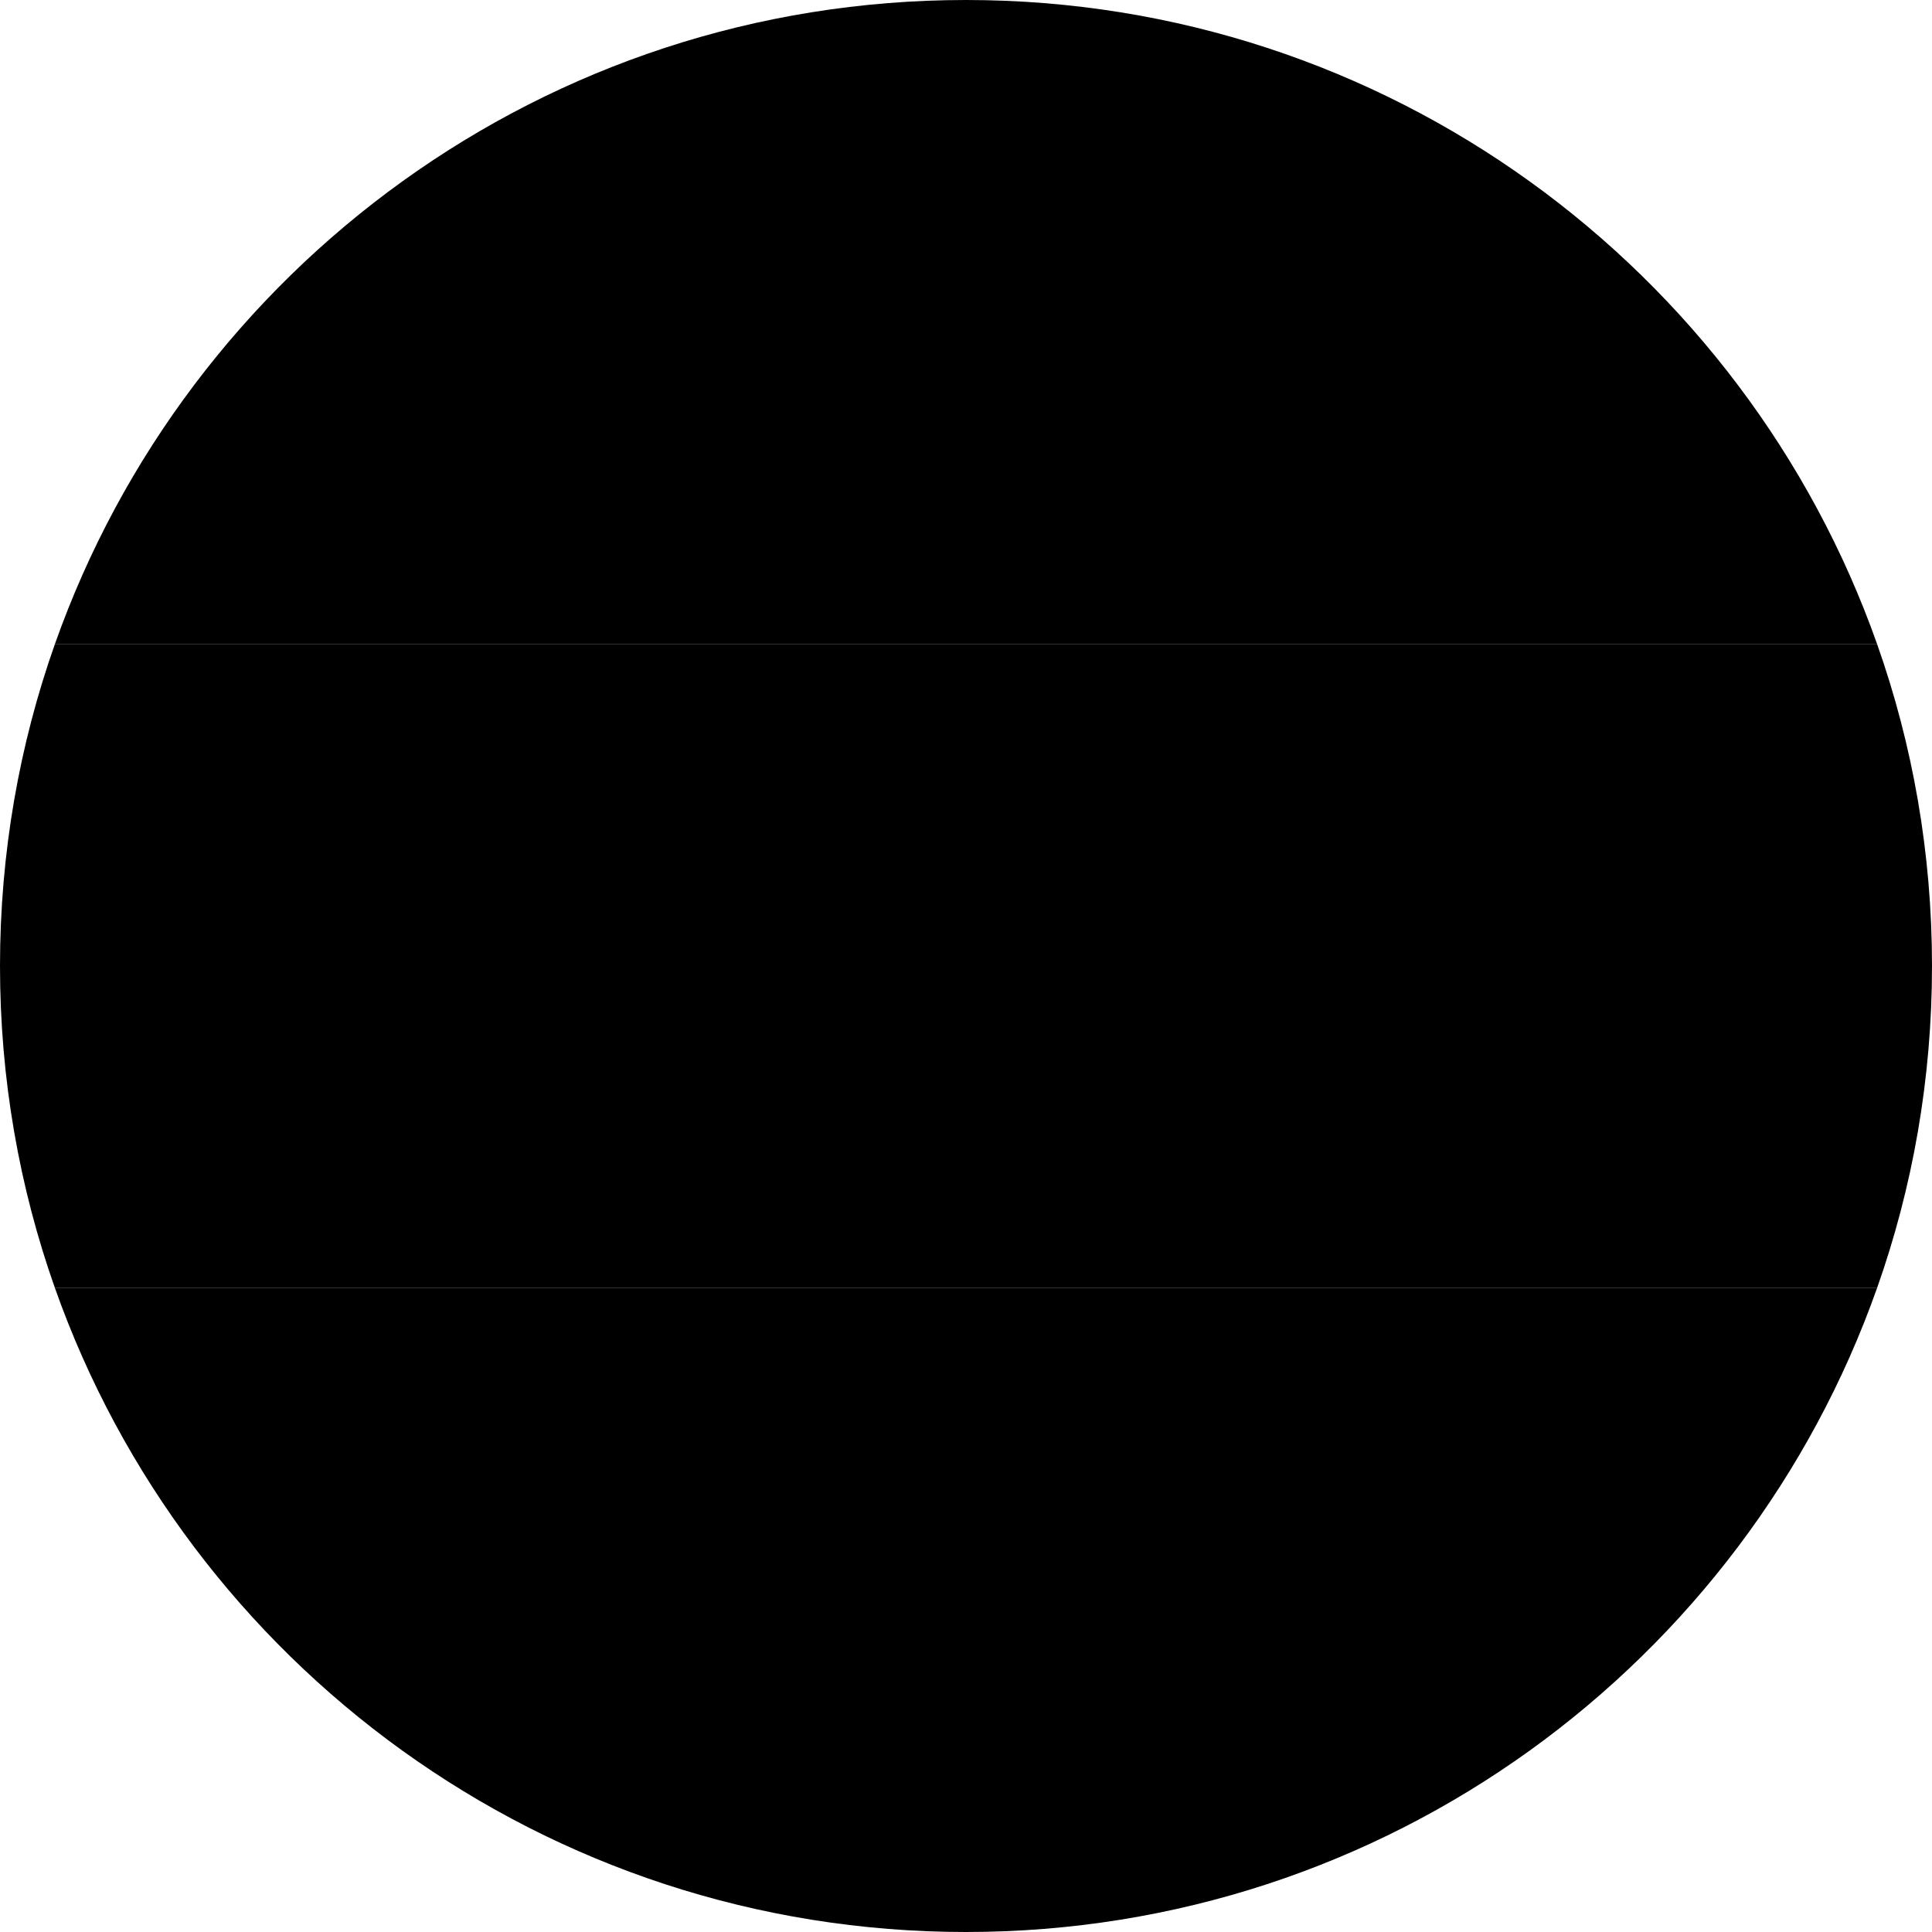 <svg width="16" height="16" viewBox="0 0 16 16" fill="none" xmlns="http://www.w3.org/2000/svg">
<path d="M15.545 10.667C15.84 9.833 16 8.935 16 8C16 7.065 15.84 6.167 15.545 5.333H0.455C0.16 6.167 0 7.065 0 8C0 8.935 0.16 9.833 0.455 10.667H15.545Z" fill="#0052B4" style="fill:#0052B4;fill:color(display-p3 0 0.322 0.706);fill-opacity:1;"/>
<path d="M15.545 10.667C14.447 13.774 11.483 16 8 16C4.517 16 1.553 13.774 0.455 10.667H15.545Z" fill="#D80027" style="fill:#D80027;fill:color(display-p3 0.847 0 0.153);fill-opacity:1;"/>
<path d="M15.545 5.333H0.455C1.553 2.226 4.517 0 8 0C11.483 0 14.447 2.226 15.545 5.333Z" fill="#F3F5F9" style="fill:#F3F5F9;fill:color(display-p3 0.953 0.961 0.977);fill-opacity:1;"/>
</svg>
